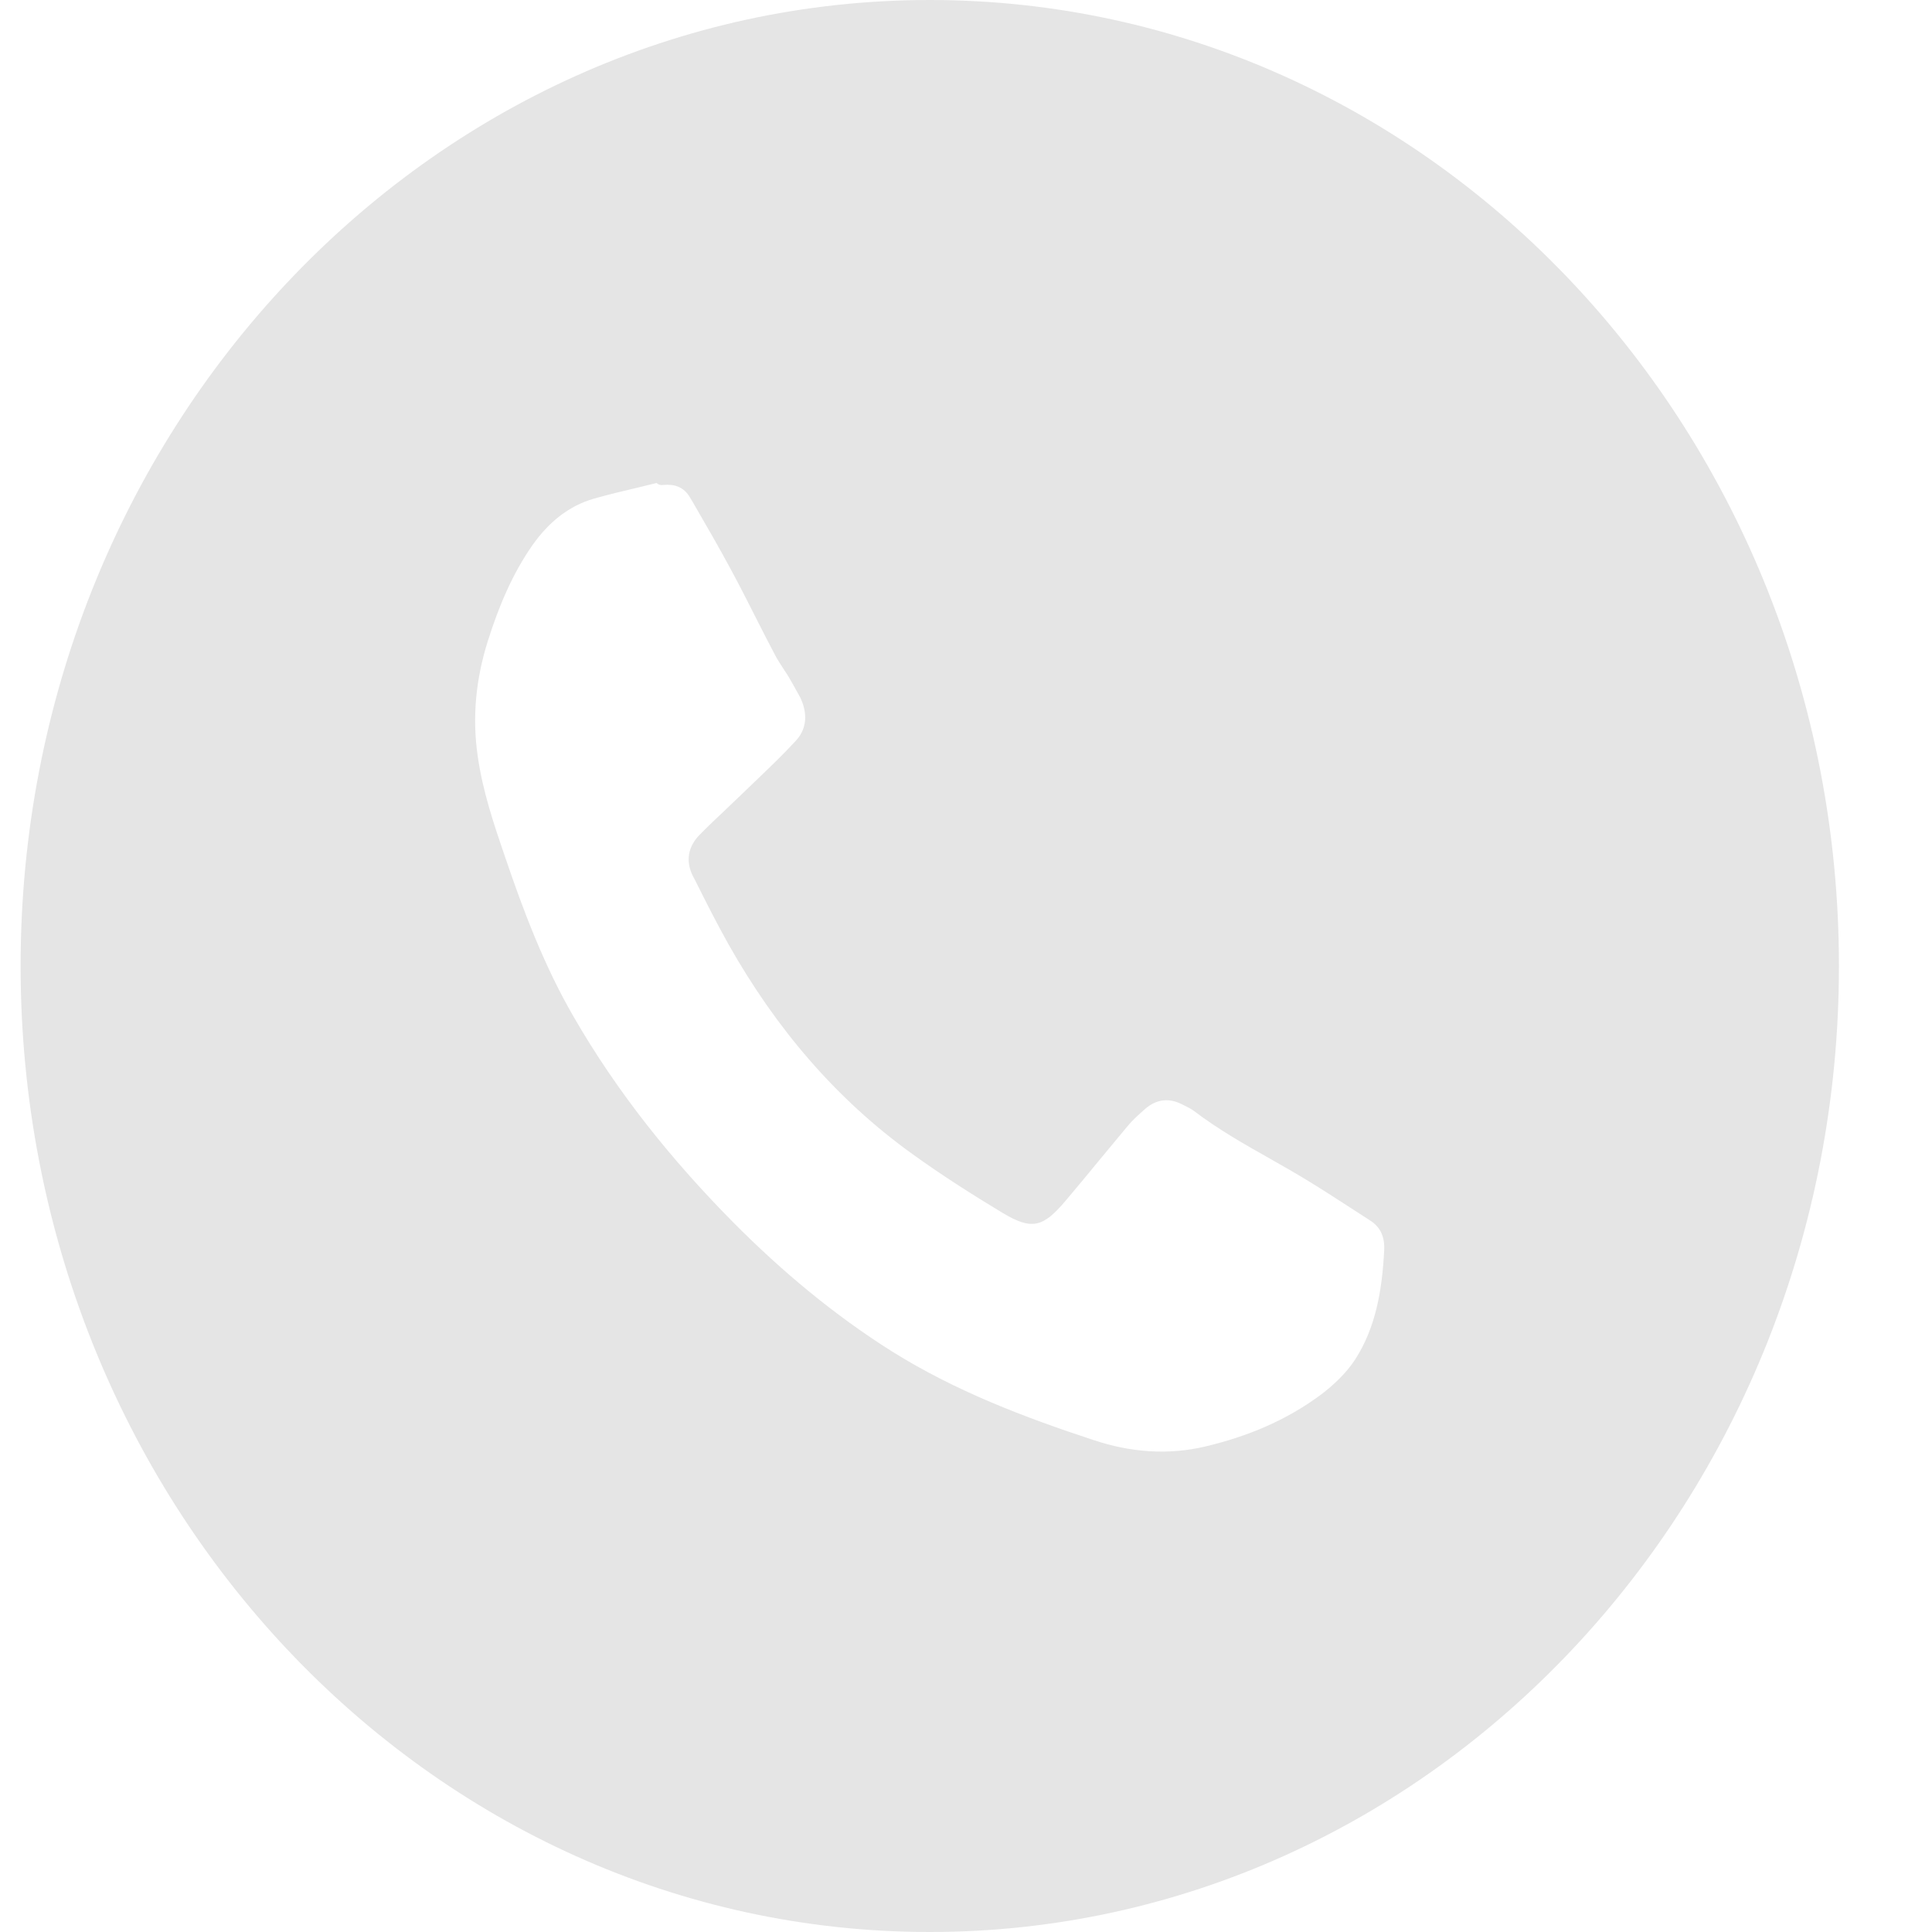 <?xml version="1.0" encoding="UTF-8"?>
<svg xmlns="http://www.w3.org/2000/svg" width="18" height="18" viewBox="0 0 18 18" fill="none">
  <path fill-rule="evenodd" clip-rule="evenodd" d="M8.662 0C3.984 0 0.192 4.029 0.192 9C0.192 13.971 3.984 18 8.662 18C13.34 18 17.133 13.971 17.133 9C17.133 4.029 13.34 0 8.662 0ZM6.117 4.5C6.142 4.521 6.162 4.521 6.181 4.518C6.284 4.509 6.372 4.536 6.429 4.636C6.44 4.653 6.45 4.671 6.46 4.688C6.578 4.891 6.696 5.095 6.808 5.303C6.889 5.453 6.967 5.606 7.044 5.759C7.101 5.871 7.158 5.984 7.217 6.095C7.24 6.14 7.268 6.183 7.296 6.226C7.312 6.25 7.328 6.274 7.343 6.298C7.379 6.359 7.414 6.422 7.447 6.483L7.453 6.493C7.525 6.639 7.522 6.786 7.414 6.902C7.3 7.026 7.178 7.143 7.056 7.26C7.013 7.301 6.97 7.342 6.927 7.384C6.874 7.435 6.821 7.486 6.767 7.537C6.682 7.617 6.597 7.697 6.516 7.78C6.412 7.887 6.385 8.02 6.455 8.161C6.462 8.174 6.468 8.186 6.475 8.199C6.576 8.401 6.678 8.603 6.789 8.801C7.228 9.579 7.789 10.24 8.498 10.75C8.771 10.947 9.055 11.128 9.342 11.301C9.613 11.463 9.718 11.436 9.928 11.187C10.039 11.056 10.148 10.924 10.257 10.791C10.34 10.691 10.423 10.59 10.507 10.49C10.553 10.434 10.61 10.384 10.664 10.336C10.775 10.237 10.896 10.226 11.023 10.294C11.031 10.298 11.039 10.302 11.047 10.306C11.075 10.32 11.103 10.334 11.127 10.353C11.353 10.524 11.596 10.662 11.839 10.799C11.959 10.867 12.079 10.935 12.197 11.008C12.319 11.082 12.438 11.16 12.558 11.237C12.626 11.281 12.694 11.325 12.762 11.369C12.863 11.432 12.903 11.525 12.896 11.652C12.877 12.011 12.821 12.364 12.625 12.667C12.543 12.793 12.426 12.903 12.309 12.992C11.983 13.235 11.619 13.384 11.232 13.476C10.88 13.56 10.529 13.53 10.192 13.418C9.541 13.204 8.9 12.96 8.309 12.59C7.774 12.253 7.286 11.846 6.835 11.392C6.263 10.814 5.754 10.184 5.341 9.467C5.072 9.001 4.881 8.5 4.707 7.988C4.601 7.679 4.498 7.374 4.451 7.047C4.397 6.677 4.435 6.32 4.546 5.969C4.646 5.653 4.772 5.349 4.961 5.079C5.11 4.868 5.295 4.714 5.536 4.645C5.671 4.607 5.808 4.574 5.945 4.542C6.002 4.528 6.059 4.514 6.117 4.5Z" fill="#E5E5E5"></path>
</svg>
